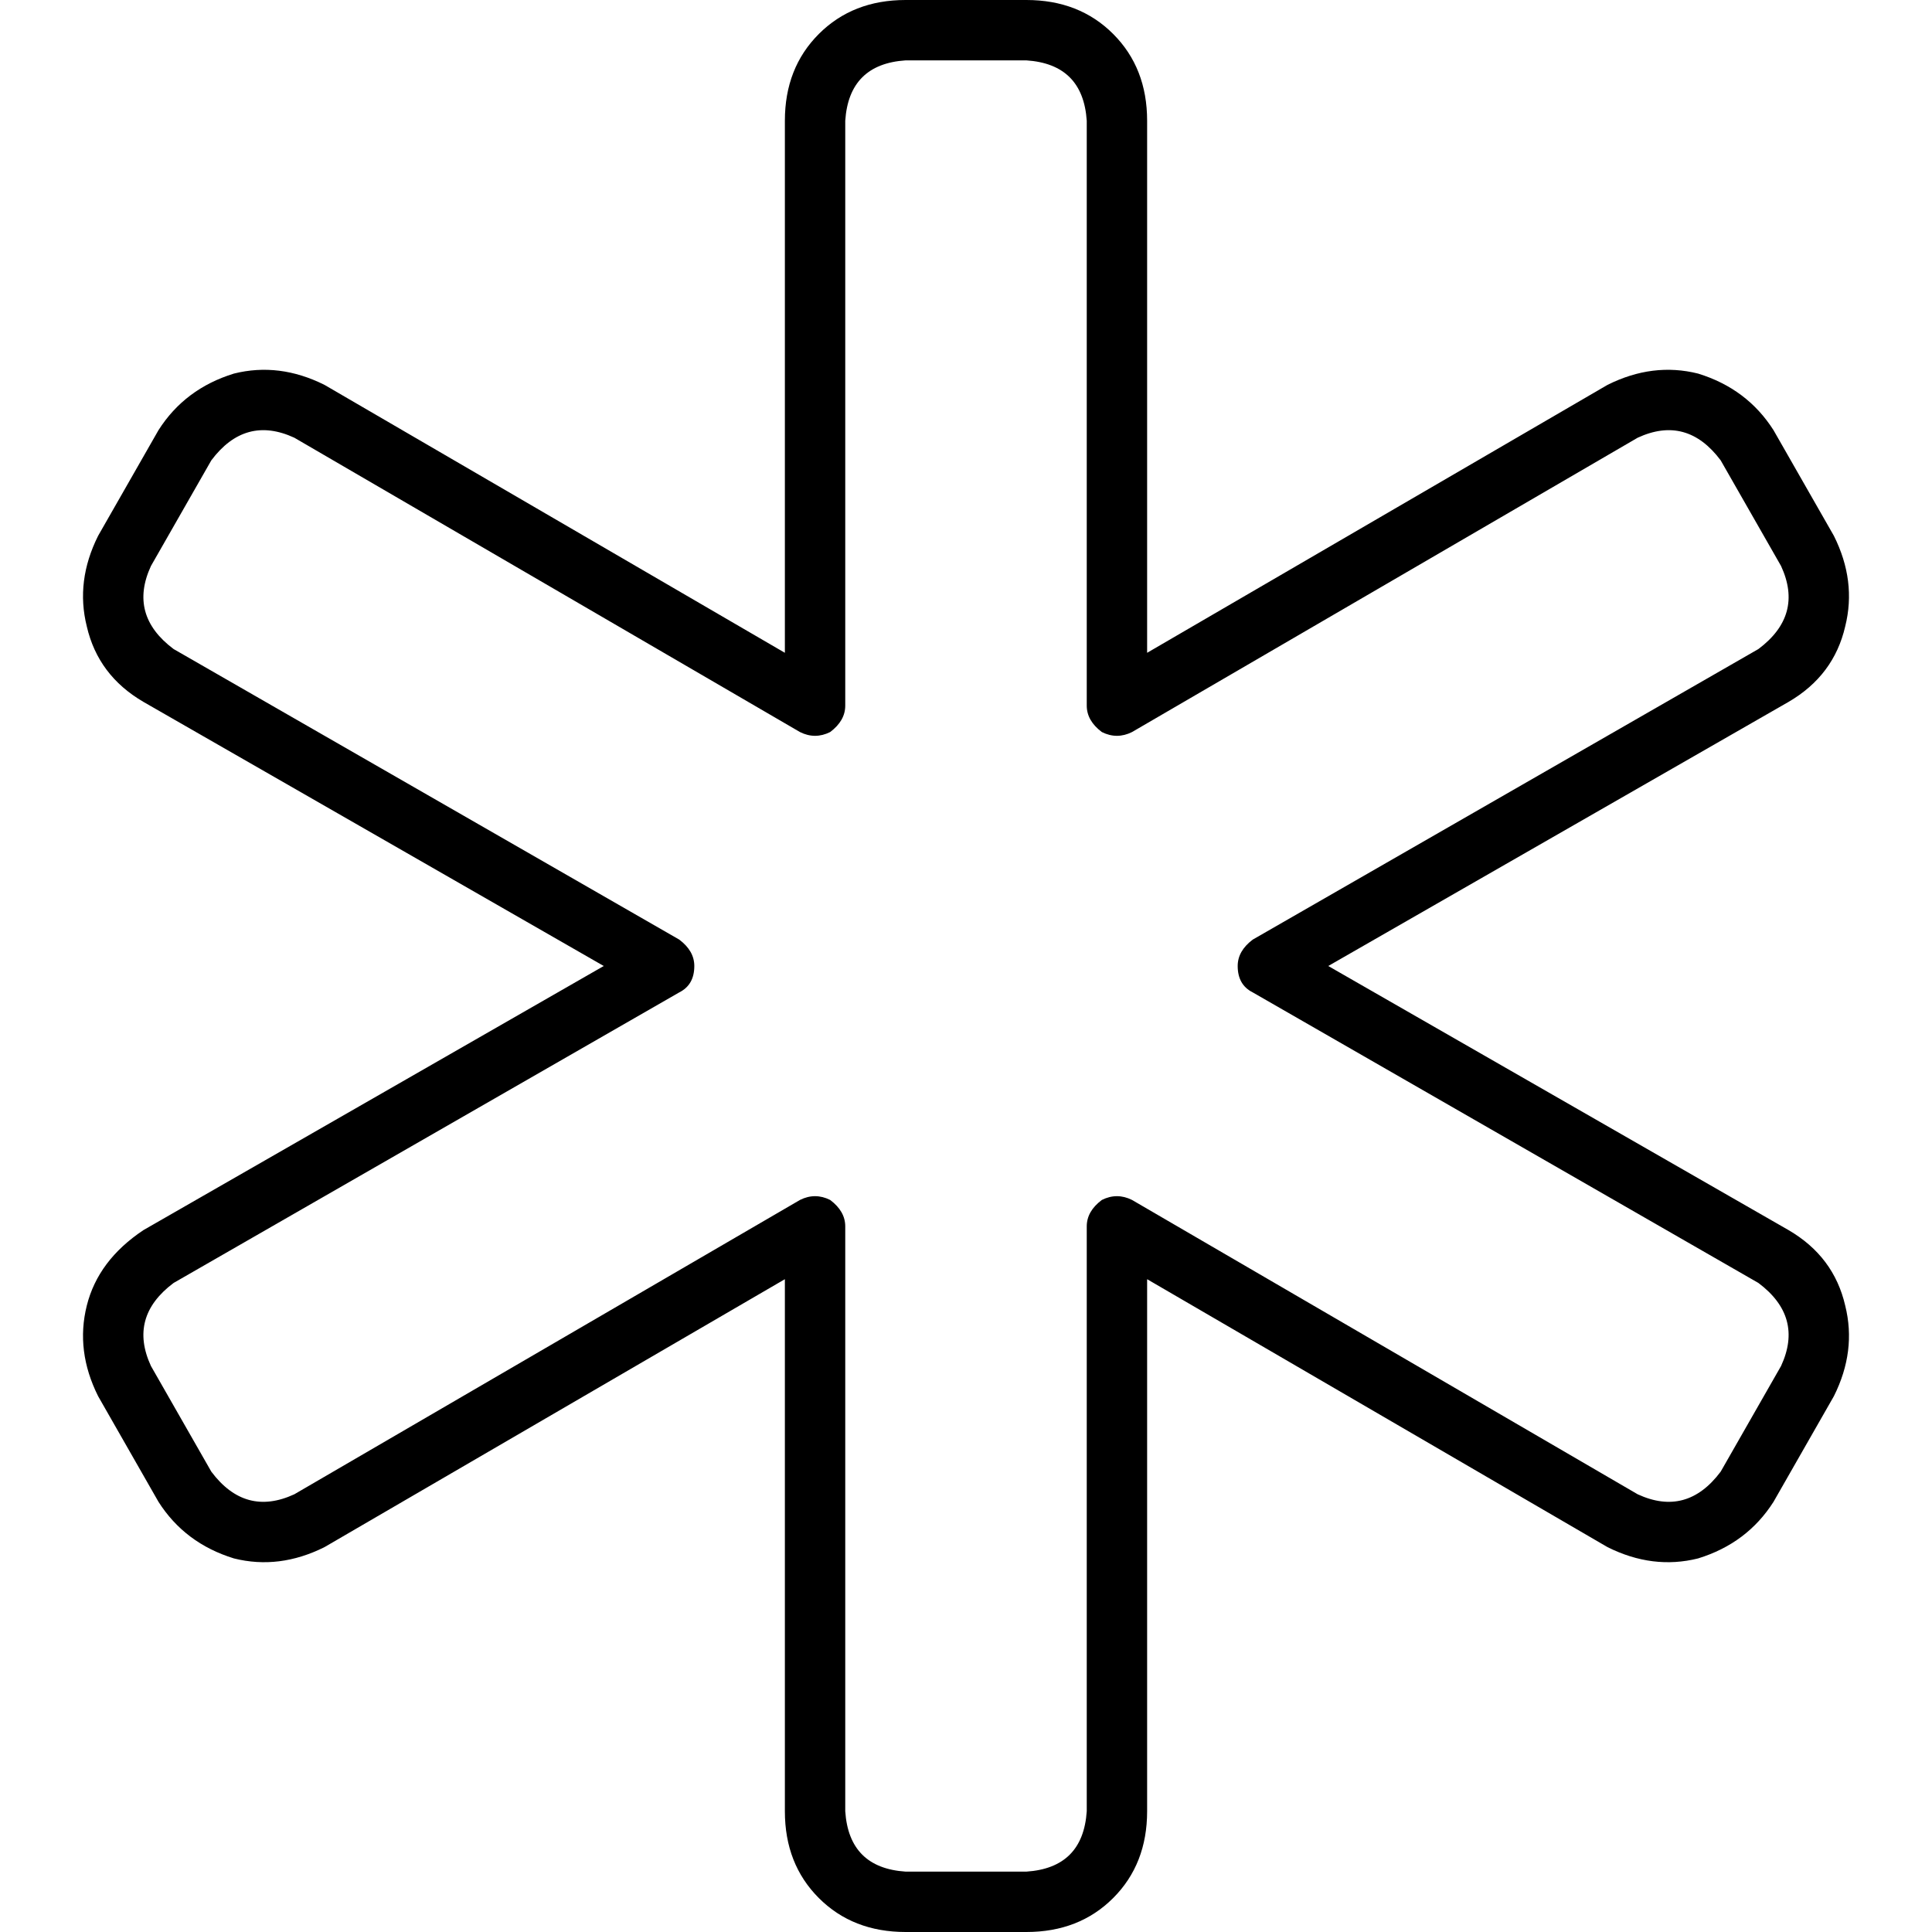 <svg xmlns="http://www.w3.org/2000/svg" viewBox="0 0 512 512">
  <path d="M 208 32 Q 208 18 217 9 L 217 9 L 217 9 Q 226 0 240 0 L 272 0 L 272 0 Q 286 0 295 9 Q 304 18 304 32 L 304 173 L 304 173 L 426 102 L 426 102 Q 438 96 450 99 Q 463 103 470 114 L 486 142 L 486 142 Q 492 154 489 166 Q 486 179 474 186 L 352 256 L 352 256 L 474 326 L 474 326 Q 486 333 489 346 Q 492 358 486 370 L 470 398 L 470 398 Q 463 409 450 413 Q 438 416 426 410 L 304 339 L 304 339 L 304 480 L 304 480 Q 304 494 295 503 Q 286 512 272 512 L 240 512 L 240 512 Q 226 512 217 503 Q 208 494 208 480 L 208 339 L 208 339 L 86 410 L 86 410 Q 74 416 62 413 Q 49 409 42 398 L 26 370 L 26 370 Q 20 358 23 346 Q 26 334 38 326 L 160 256 L 160 256 L 38 186 L 38 186 Q 26 179 23 166 Q 20 154 26 142 L 42 114 L 42 114 Q 49 103 62 99 Q 74 96 86 102 L 208 173 L 208 173 L 208 32 L 208 32 Z M 240 16 Q 225 17 224 32 L 224 187 L 224 187 Q 224 191 220 194 Q 216 196 212 194 L 78 116 L 78 116 Q 65 110 56 122 L 40 150 L 40 150 Q 34 163 46 172 L 180 249 L 180 249 Q 184 252 184 256 Q 184 261 180 263 L 46 340 L 46 340 Q 34 349 40 362 L 56 390 L 56 390 Q 65 402 78 396 L 212 318 L 212 318 Q 216 316 220 318 Q 224 321 224 325 L 224 480 L 224 480 Q 225 495 240 496 L 272 496 L 272 496 Q 287 495 288 480 L 288 325 L 288 325 Q 288 321 292 318 Q 296 316 300 318 L 434 396 L 434 396 Q 447 402 456 390 L 472 362 L 472 362 Q 478 349 466 340 L 332 263 L 332 263 Q 328 261 328 256 Q 328 252 332 249 L 466 172 L 466 172 Q 478 163 472 150 L 456 122 L 456 122 Q 447 110 434 116 L 300 194 L 300 194 Q 296 196 292 194 Q 288 191 288 187 L 288 32 L 288 32 Q 287 17 272 16 L 240 16 L 240 16 Z" />
</svg>